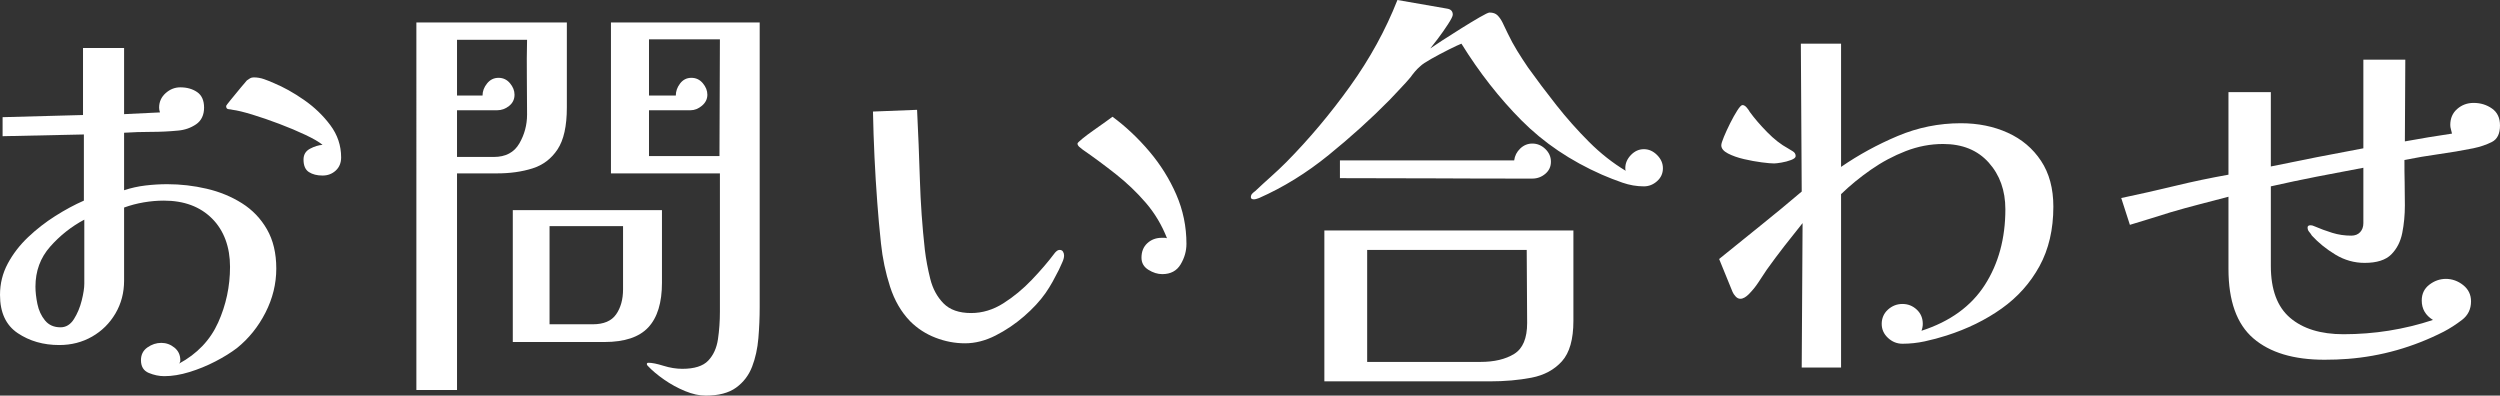<?xml version="1.0" encoding="UTF-8"?><svg id="_レイヤー_2" xmlns="http://www.w3.org/2000/svg" viewBox="0 0 346.92 54.9"><rect x="0" y="0" width="346.92" height="54.9" fill="#333333" stroke="none"/><defs><style>.cls-1{fill:#fff;}</style></defs><g id="_レイヤー_1-2"><path class="cls-1" d="m38.34,37.26c0,2.12-.5,4.16-1.5,6.12-1,1.96-2.32,3.6-3.96,4.92-.84.64-1.84,1.26-3,1.86-1.16.6-2.36,1.09-3.6,1.47-1.24.38-2.4.57-3.48.57-.72,0-1.44-.15-2.16-.45-.72-.3-1.08-.89-1.08-1.77,0-.76.3-1.35.9-1.77.6-.42,1.24-.63,1.92-.63s1.29.22,1.83.66c.54.44.81,1.02.81,1.74,0,.2-.06.36-.18.48,2.52-1.36,4.33-3.26,5.43-5.7,1.1-2.44,1.65-5.02,1.65-7.74s-.83-5.03-2.49-6.69c-1.66-1.66-3.89-2.49-6.69-2.49-.92,0-1.85.08-2.79.24-.94.16-1.85.4-2.73.72v10.14c0,1.68-.4,3.2-1.2,4.56-.8,1.36-1.88,2.43-3.24,3.21-1.36.78-2.88,1.17-4.56,1.17-2.2,0-4.12-.55-5.76-1.65-1.64-1.1-2.46-2.87-2.46-5.31,0-1.56.36-3.01,1.08-4.35.72-1.34,1.66-2.56,2.82-3.66,1.16-1.1,2.42-2.08,3.78-2.94,1.36-.86,2.68-1.57,3.96-2.13v-9.18l-11.28.24v-2.64l11.16-.3V6.66h5.7v9.18l4.98-.24c-.08-.24-.12-.46-.12-.66,0-.8.3-1.47.9-2.01.6-.54,1.28-.81,2.04-.81.92,0,1.7.22,2.34.66.64.44.96,1.16.96,2.16s-.37,1.81-1.11,2.31c-.74.5-1.57.79-2.49.87-1.24.12-2.49.18-3.75.18s-2.51.04-3.75.12v7.98c.96-.32,1.95-.54,2.97-.66,1.02-.12,2.03-.18,3.03-.18,1.84,0,3.66.21,5.46.63,1.8.42,3.43,1.09,4.89,2.01,1.46.92,2.62,2.13,3.48,3.63.86,1.5,1.29,3.31,1.29,5.43m-26.64-6.78c-1.8.96-3.38,2.21-4.74,3.75-1.36,1.54-2.04,3.39-2.04,5.55,0,.72.09,1.52.27,2.4.18.88.53,1.64,1.05,2.28.52.64,1.24.96,2.16.96.76,0,1.38-.38,1.86-1.14.48-.76.84-1.62,1.08-2.58.24-.96.36-1.74.36-2.34v-8.88Zm35.64-8.64c0,.76-.25,1.37-.75,1.83-.5.46-1.11.69-1.83.69-.76,0-1.39-.16-1.89-.48-.5-.32-.75-.9-.75-1.74,0-.68.3-1.18.9-1.5.6-.32,1.18-.5,1.74-.54-.48-.4-1.27-.86-2.37-1.38-1.1-.52-2.31-1.03-3.63-1.53-1.32-.5-2.57-.93-3.75-1.29-1.18-.36-2.09-.58-2.73-.66-.16-.04-.35-.07-.57-.09-.22-.02-.33-.17-.33-.45,0-.04.22-.33.66-.87.44-.54.9-1.1,1.38-1.68.48-.58.76-.91.84-.99.16-.12.31-.22.45-.3.14-.08.31-.12.51-.12.48,0,.95.08,1.41.24.46.16.91.34,1.35.54,1.36.56,2.76,1.34,4.2,2.34,1.44,1,2.66,2.17,3.66,3.51,1,1.34,1.5,2.83,1.5,4.47"/><path class="cls-1" d="m78.66,14.94c0,2.56-.43,4.49-1.29,5.79-.86,1.3-2.02,2.18-3.48,2.64-1.46.46-3.09.69-4.89.69h-5.58v30.06h-5.64V3.12h20.88v11.82Zm-5.52.96c0-1.72-.01-3.45-.03-5.19-.02-1.74-.01-3.47.03-5.19h-9.72v7.74h3.54c0-.6.21-1.16.63-1.68.42-.52.95-.78,1.59-.78s1.17.25,1.59.75.63,1.03.63,1.59c0,.64-.25,1.16-.75,1.56-.5.4-1.05.6-1.65.6h-5.58v6.48h5.1c1.64,0,2.82-.62,3.54-1.86.72-1.24,1.08-2.58,1.08-4.02m18.72,23.34c0,2.76-.63,4.82-1.89,6.18-1.26,1.36-3.29,2.04-6.09,2.04h-12.72v-18.3h20.7v10.08Zm-5.4-7.86h-10.2v13.62h6c1.52,0,2.6-.46,3.24-1.38.64-.92.96-2.08.96-3.48v-8.76Zm18.96,11.28c0,1.4-.06,2.82-.18,4.26-.12,1.44-.41,2.76-.87,3.96-.46,1.2-1.2,2.17-2.22,2.91-1.02.74-2.43,1.11-4.23,1.11-.88,0-1.83-.21-2.85-.63-1.02-.42-1.99-.95-2.91-1.59-.92-.64-1.68-1.28-2.28-1.92-.08-.08-.12-.16-.12-.24,0-.12.08-.18.24-.18.48,0,1.17.14,2.07.42.9.28,1.77.42,2.61.42,1.68,0,2.88-.38,3.6-1.14.72-.76,1.17-1.75,1.35-2.97.18-1.22.27-2.49.27-3.81v-19.2h-15.12V3.12h20.64v39.54Zm-15.36-37.2v7.8h3.72c0-.6.2-1.16.6-1.68.4-.52.92-.78,1.56-.78s1.17.25,1.59.75.63,1.03.63,1.59c0,.6-.25,1.11-.75,1.53-.5.42-1.03.63-1.59.63h-5.76v6.36h9.78c0-2.72.01-5.43.03-8.13.02-2.7.03-5.39.03-8.07h-9.84Z"/><path class="cls-1" d="m147.66,35.46c0,.28-.09.61-.27.99-.18.38-.33.71-.45.99-.28.56-.57,1.11-.87,1.65-.3.54-.63,1.07-.99,1.59-.76,1.08-1.75,2.15-2.97,3.21-1.22,1.06-2.54,1.95-3.96,2.67-1.42.72-2.83,1.08-4.23,1.08s-2.77-.26-4.11-.78c-1.34-.52-2.51-1.28-3.51-2.28-1.24-1.28-2.17-2.88-2.79-4.8-.62-1.92-1.04-3.92-1.26-6-.22-2.08-.39-3.96-.51-5.64-.16-2.12-.29-4.24-.39-6.36-.1-2.12-.17-4.22-.21-6.3l6.12-.24c.16,3.24.29,6.48.39,9.72.1,3.24.33,6.48.69,9.72.16,1.32.41,2.66.75,4.02.34,1.36.95,2.49,1.83,3.39.88.9,2.16,1.35,3.84,1.35,1.56,0,3.05-.45,4.47-1.35,1.42-.9,2.74-1.99,3.96-3.27,1.22-1.28,2.25-2.48,3.09-3.6.08-.12.19-.24.33-.36.14-.12.29-.18.45-.18.2,0,.35.08.45.24.1.16.15.34.15.54m16.98-1.62c0,1-.27,1.95-.81,2.85-.54.9-1.39,1.35-2.55,1.35-.64,0-1.28-.2-1.92-.6-.64-.4-.96-.96-.96-1.68,0-.84.27-1.51.81-2.01.54-.5,1.21-.75,2.01-.75h.36c.12,0,.24.02.36.06-.72-1.84-1.7-3.48-2.94-4.92-1.24-1.44-2.62-2.76-4.14-3.96-1.52-1.2-3.06-2.34-4.62-3.42-.12-.08-.27-.2-.45-.36-.18-.16-.27-.32-.27-.48,0-.08.22-.3.66-.66.44-.36.96-.75,1.56-1.17.6-.42,1.15-.81,1.65-1.17s.83-.6.99-.72c1.84,1.36,3.54,2.96,5.1,4.8,1.56,1.84,2.81,3.84,3.75,6,.94,2.16,1.41,4.44,1.41,6.84"/><path class="cls-1" d="m230.76,23.34c0,.72-.27,1.32-.81,1.8-.54.48-1.15.72-1.83.72-1,0-1.99-.17-2.97-.51-.98-.34-1.93-.71-2.85-1.11-4.36-1.92-8.08-4.43-11.16-7.53-3.08-3.1-5.86-6.65-8.34-10.65-.32.12-.9.39-1.74.81-.84.42-1.65.85-2.43,1.29-.78.44-1.29.78-1.53,1.02-.28.24-.53.49-.75.75-.22.26-.43.53-.63.81-.44.52-.91,1.04-1.41,1.56-.5.52-.99,1.04-1.47,1.56-2.56,2.6-5.38,5.15-8.46,7.65-3.08,2.5-6.3,4.49-9.66,5.97-.12.04-.24.08-.36.12-.12.04-.24.06-.36.06-.28,0-.42-.1-.42-.3s.07-.37.21-.51c.14-.14.27-.25.39-.33.72-.68,1.45-1.35,2.19-2.01.74-.66,1.45-1.33,2.13-2.01,3.16-3.2,6.11-6.71,8.85-10.53,2.74-3.82,4.93-7.81,6.57-11.97l6.9,1.2c.52.08.78.36.78.84,0,.2-.22.64-.66,1.32-.44.68-.91,1.35-1.41,2.01-.5.66-.85,1.11-1.05,1.35.28-.2.82-.56,1.62-1.08.8-.52,1.68-1.08,2.64-1.68.96-.6,1.82-1.12,2.58-1.56.76-.44,1.22-.66,1.38-.66.48,0,.85.13,1.11.39.26.26.49.59.69.99.12.24.24.49.36.75.12.26.24.51.36.75.4.84.84,1.65,1.32,2.43.48.78.98,1.55,1.5,2.31,1.2,1.68,2.51,3.42,3.93,5.22,1.42,1.8,2.93,3.5,4.53,5.1,1.6,1.6,3.3,2.94,5.1,4.02-.04-.08-.06-.2-.06-.36,0-.68.26-1.29.78-1.83.52-.54,1.12-.81,1.8-.81s1.29.27,1.83.81c.54.54.81,1.15.81,1.83m-12.42,21.18c0,2.56-.53,4.43-1.59,5.61-1.06,1.18-2.47,1.94-4.23,2.28-1.76.34-3.7.51-5.82.51h-22.92v-20.94h34.56v12.54Zm-3.12-22.08c0,.68-.26,1.24-.78,1.68-.52.44-1.12.66-1.8.66-4.44,0-8.89,0-13.35-.03-4.46-.02-8.91-.03-13.35-.03v-2.46h24.18c.08-.64.36-1.19.84-1.65.48-.46,1.04-.69,1.68-.69.68,0,1.28.25,1.8.75.52.5.78,1.09.78,1.77m-3.3,22.38c0-1.68-.01-3.37-.03-5.07-.02-1.7-.03-3.39-.03-5.07h-22.14v15.54h15.72c1.92,0,3.48-.37,4.68-1.11,1.2-.74,1.8-2.17,1.8-4.29"/><path class="cls-1" d="m284.94,28.68c0,3.16-.64,5.91-1.92,8.25-1.28,2.34-3.03,4.3-5.25,5.88-2.22,1.58-4.77,2.83-7.65,3.75-1,.32-2.01.59-3.03.81-1.02.22-2.05.33-3.09.33-.76,0-1.43-.27-2.01-.81-.58-.54-.87-1.19-.87-1.95s.29-1.46.87-1.98c.58-.52,1.25-.78,2.01-.78s1.42.26,1.98.78c.56.52.84,1.18.84,1.98,0,.32-.06.64-.18.96,3.96-1.28,6.89-3.4,8.79-6.36,1.9-2.96,2.85-6.46,2.85-10.5,0-2.6-.77-4.76-2.31-6.48-1.54-1.72-3.65-2.58-6.33-2.58-1.76,0-3.49.33-5.19.99-1.7.66-3.31,1.52-4.83,2.58-1.52,1.06-2.9,2.19-4.14,3.39v24.06h-5.46l.12-20.04c-.84,1.04-1.68,2.1-2.52,3.18-.84,1.08-1.66,2.18-2.46,3.3-.4.6-.79,1.19-1.17,1.77-.38.58-.83,1.13-1.35,1.65-.16.16-.34.3-.54.42-.2.12-.4.18-.6.18-.24,0-.46-.11-.66-.33-.2-.22-.34-.43-.42-.63l-1.86-4.56c1.92-1.56,3.84-3.11,5.76-4.65,1.92-1.54,3.82-3.11,5.7-4.71l-.12-20.52h5.58v17.1c2.44-1.68,5.06-3.11,7.86-4.29,2.8-1.18,5.72-1.77,8.76-1.77,2.4,0,4.57.44,6.51,1.32,1.94.88,3.48,2.18,4.62,3.9,1.14,1.72,1.71,3.84,1.71,6.36m-35.76-7.02c0,.2-.21.38-.63.54-.42.16-.87.28-1.35.36-.48.08-.82.12-1.02.12-.36,0-.93-.05-1.71-.15-.78-.1-1.6-.25-2.46-.45-.86-.2-1.6-.46-2.22-.78-.62-.32-.93-.7-.93-1.14,0-.2.12-.59.36-1.17s.53-1.21.87-1.89c.34-.68.67-1.27.99-1.77.32-.5.56-.75.72-.75.2,0,.4.12.6.36.2.24.34.44.42.6.64.88,1.44,1.81,2.4,2.79.96.98,1.92,1.73,2.88,2.25.2.12.43.26.69.42.26.16.39.38.39.66"/><path class="cls-1" d="m346.92,17.4c0,1.16-.38,1.93-1.14,2.31-.76.38-1.62.67-2.58.87-1.6.32-3.19.59-4.77.81-1.58.22-3.17.49-4.77.81,0,1.04,0,2.09.03,3.15.02,1.06.03,2.11.03,3.15,0,1.32-.12,2.59-.36,3.81-.24,1.22-.75,2.22-1.53,3-.78.78-2.01,1.17-3.69,1.17-1.44,0-2.79-.38-4.05-1.14-1.26-.76-2.35-1.64-3.27-2.64-.12-.2-.25-.38-.39-.54-.14-.16-.21-.36-.21-.6,0-.2.14-.3.42-.3.08,0,.16.01.24.03.08.02.16.05.24.09.84.36,1.68.67,2.52.93s1.72.39,2.64.39c.52,0,.93-.16,1.23-.48.3-.32.45-.74.45-1.26v-7.68c-2.16.4-4.31.81-6.45,1.23-2.14.42-4.27.87-6.39,1.35v11.04c0,3.28.89,5.68,2.67,7.2,1.78,1.52,4.25,2.28,7.41,2.28,4.28,0,8.42-.66,12.42-1.98-1.04-.64-1.56-1.54-1.56-2.7,0-.92.35-1.65,1.05-2.19.7-.54,1.47-.81,2.31-.81s1.68.29,2.4.87c.72.58,1.08,1.33,1.08,2.25,0,1.08-.42,1.94-1.26,2.58-.84.64-1.68,1.18-2.52,1.62-4.24,2.16-8.68,3.42-13.32,3.78-.52.04-1.05.07-1.59.09-.54.02-1.09.03-1.65.03-4.28,0-7.57-.99-9.87-2.97-2.3-1.98-3.45-5.19-3.45-9.63v-10.02c-1.36.36-2.7.71-4.02,1.05-1.32.34-2.66.71-4.02,1.11-.92.28-1.85.57-2.79.87-.94.3-1.89.59-2.85.87l-1.2-3.72c2.48-.52,4.96-1.08,7.44-1.68,2.48-.6,4.96-1.12,7.44-1.56v-11.46h5.88v10.32c2.12-.44,4.25-.87,6.39-1.29,2.14-.42,4.29-.83,6.45-1.23v-12.3h5.82l-.06,11.34c1.08-.2,2.17-.39,3.27-.57,1.1-.18,2.19-.35,3.27-.51-.04-.2-.09-.4-.15-.6-.06-.2-.09-.4-.09-.6,0-.92.32-1.66.96-2.22.64-.56,1.4-.84,2.28-.84.96,0,1.81.26,2.55.78.74.52,1.11,1.3,1.11,2.34"/></g></svg>